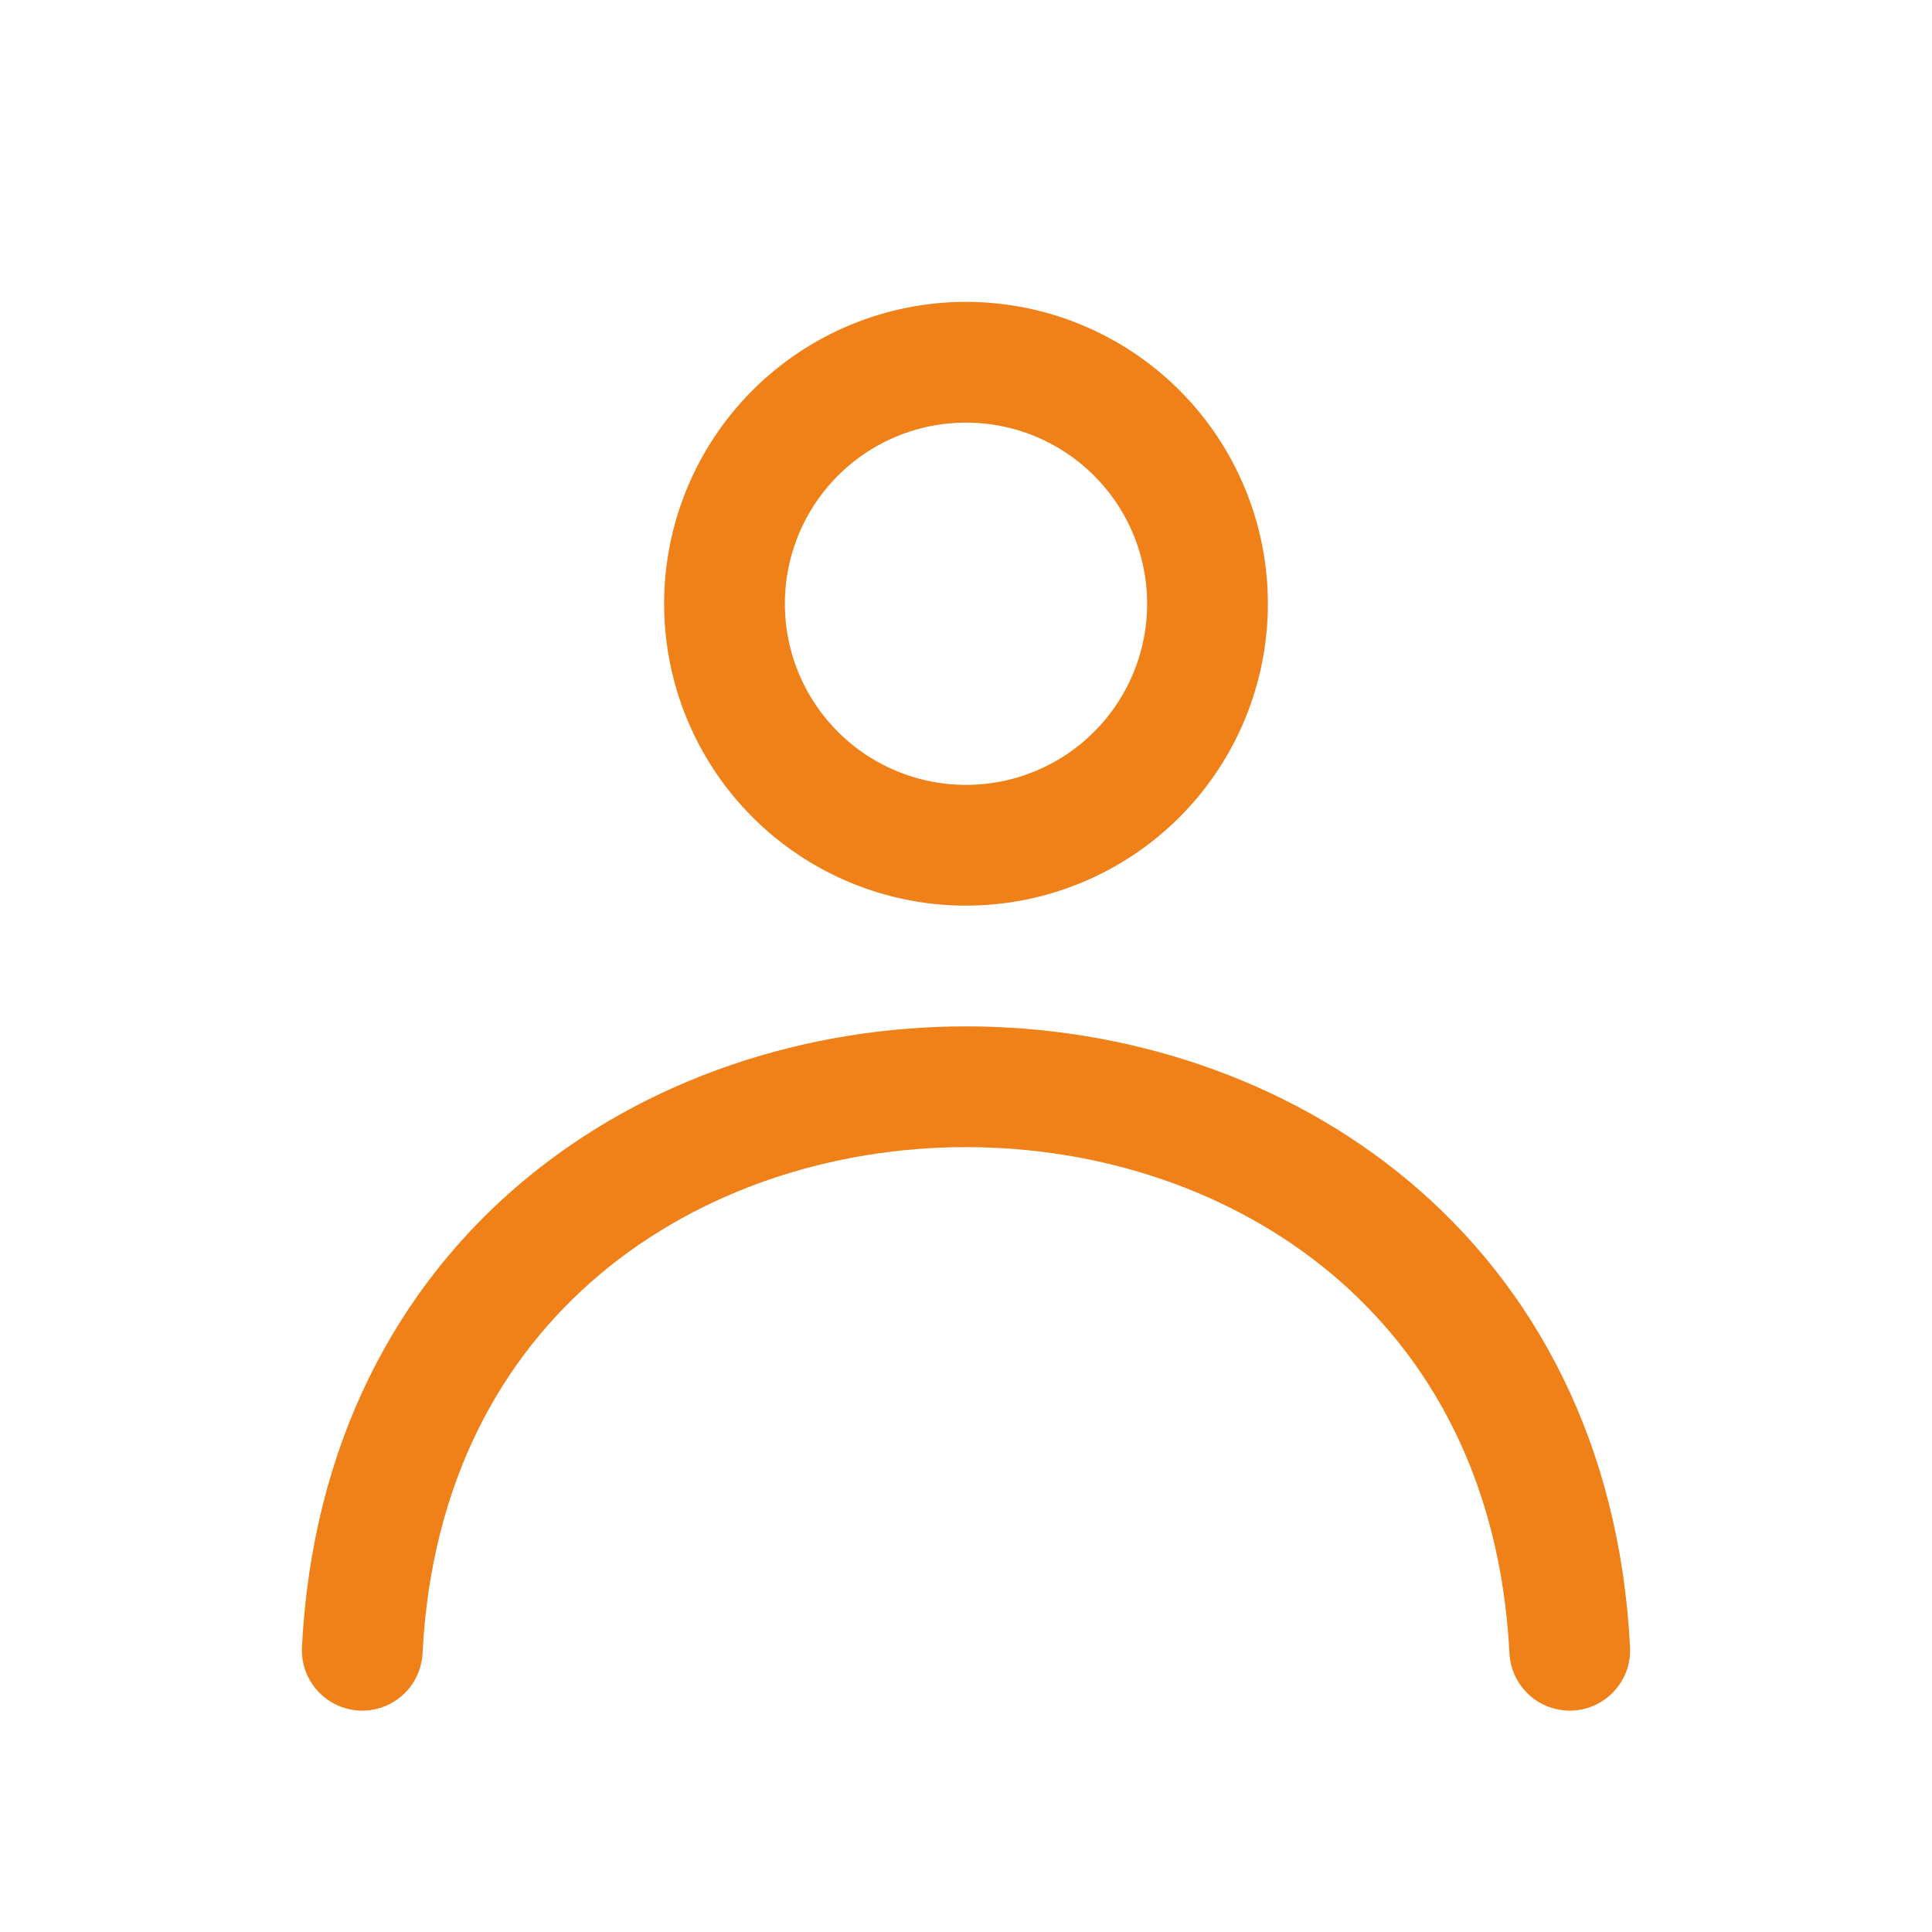 <svg width="18" height="18" viewBox="0 0 18 18" fill="none" xmlns="http://www.w3.org/2000/svg">
<path d="M14.625 15.375C14.269 8.375 3.731 8.375 3.375 15.375M11.25 5.625C11.25 6.222 11.013 6.794 10.591 7.216C10.169 7.638 9.597 7.875 9 7.875C8.403 7.875 7.831 7.638 7.409 7.216C6.987 6.794 6.75 6.222 6.75 5.625C6.75 5.028 6.987 4.456 7.409 4.034C7.831 3.612 8.403 3.375 9 3.375C9.597 3.375 10.169 3.612 10.591 4.034C11.013 4.456 11.25 5.028 11.25 5.625Z" stroke="#F08119" stroke-width="1.125" stroke-linecap="round" stroke-linejoin="round"/>
</svg>

